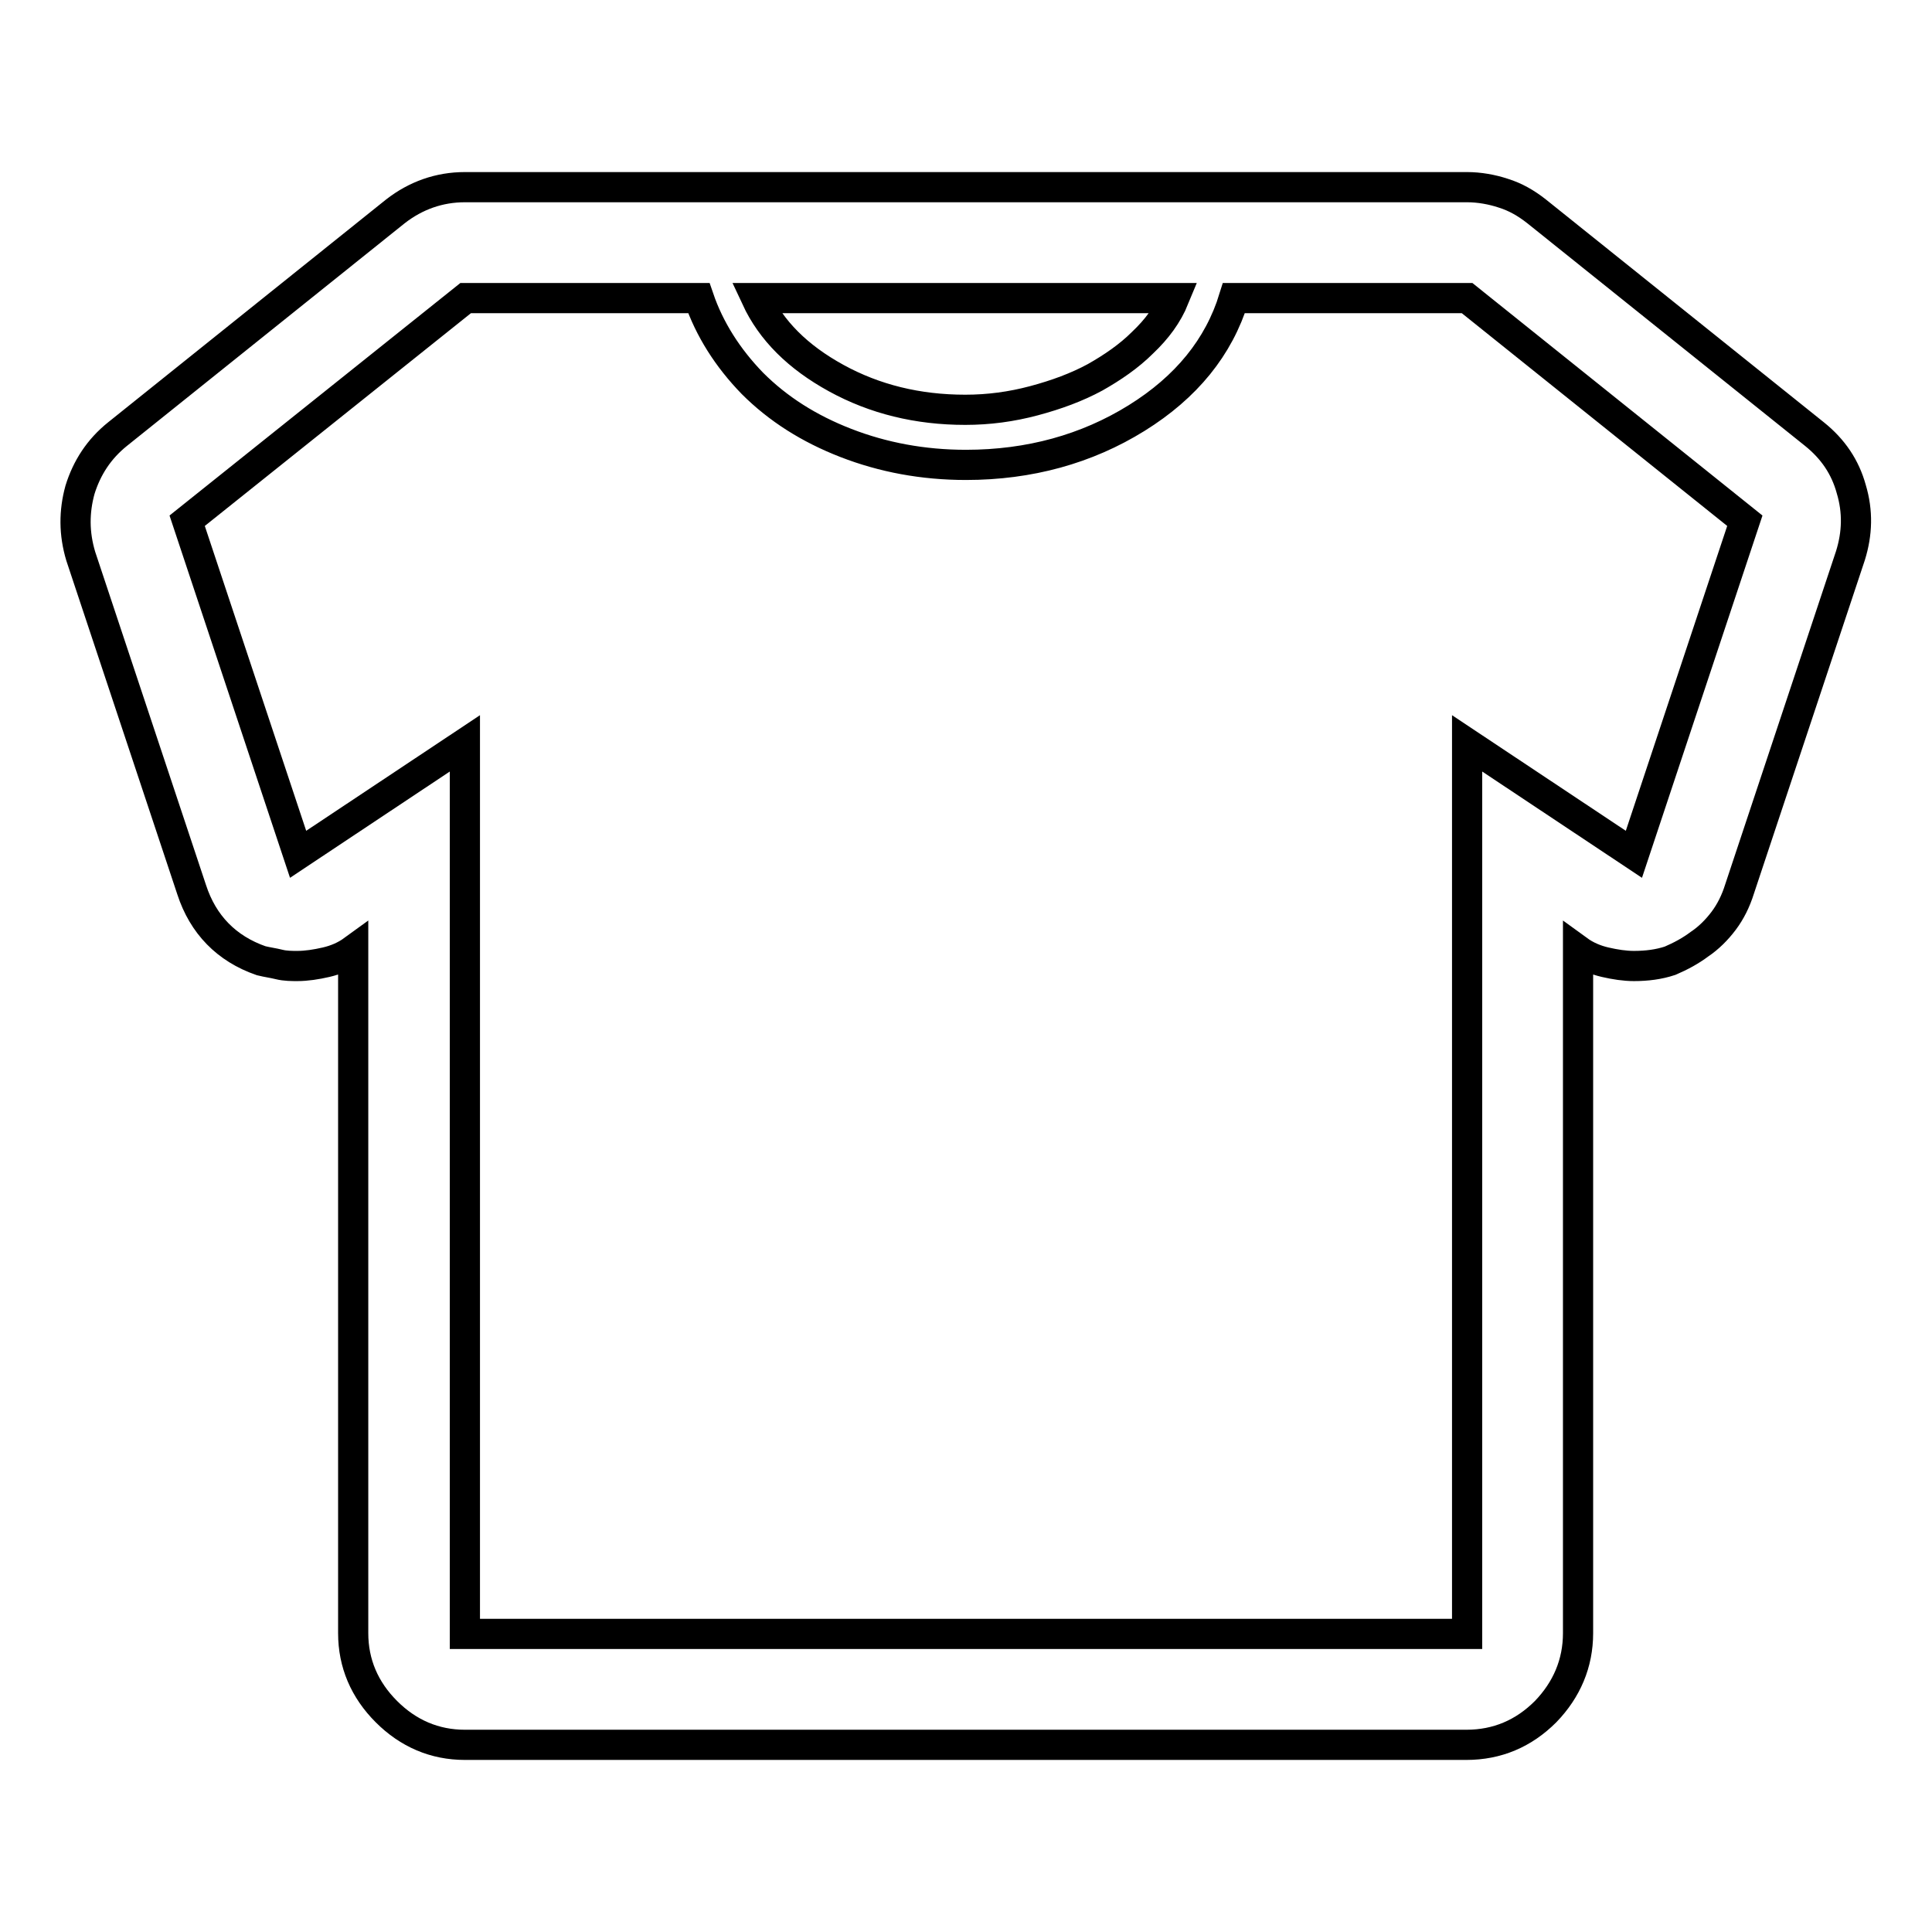 <?xml version="1.0" encoding="utf-8"?>
<!-- Svg Vector Icons : http://www.onlinewebfonts.com/icon -->
<!DOCTYPE svg PUBLIC "-//W3C//DTD SVG 1.1//EN" "http://www.w3.org/Graphics/SVG/1.1/DTD/svg11.dtd">
<svg version="1.1" xmlns="http://www.w3.org/2000/svg" xmlns:xlink="http://www.w3.org/1999/xlink" x="0px" y="0px" viewBox="0 0 256 256" enable-background="new 0 0 256 256" xml:space="preserve">
<g> <path stroke-width="4" fill-opacity="0" stroke="#000000"  d="M240.4,57.5L203.6,28c-1.4-1.1-2.8-1.9-4.4-2.4c-1.5-0.5-3.2-0.8-4.8-0.8H61.6c-3.4,0-6.5,1.1-9.2,3.2 L15.6,57.5c-2.5,2-4.1,4.5-5,7.4c-0.8,2.9-0.8,5.8,0.1,8.8l14.7,44.2c1.5,4.6,4.6,7.8,9.2,9.4c0.8,0.2,1.6,0.3,2.4,0.5 c0.8,0.2,1.7,0.2,2.4,0.2c1.2,0,2.5-0.2,3.8-0.5c1.3-0.3,2.5-0.8,3.6-1.6v90.5c0,4,1.5,7.5,4.4,10.4s6.4,4.4,10.4,4.4h132.7 c4.1,0,7.6-1.5,10.5-4.4c2.8-2.9,4.3-6.4,4.3-10.4v-90.5c1.1,0.8,2.3,1.3,3.6,1.6c1.3,0.3,2.6,0.5,3.8,0.5c1.7,0,3.3-0.2,4.8-0.7 c1.4-0.6,2.7-1.3,3.9-2.2c1.2-0.8,2.3-1.9,3.2-3.1c0.9-1.2,1.6-2.6,2.1-4.2l14.7-44.2c0.9-2.9,1-5.8,0.1-8.8 C244.5,61.9,242.9,59.5,240.4,57.5L240.4,57.5z M155.6,39.5c-0.9,2.2-2.3,4.1-4.2,5.9c-1.8,1.8-4,3.3-6.3,4.6 c-2.4,1.3-5.1,2.3-8.1,3.1c-3,0.8-6,1.2-9.1,1.2c-6.3,0-12-1.4-17.1-4.2c-5.1-2.8-8.6-6.3-10.6-10.6L155.6,39.5L155.6,39.5z  M216.5,113.2l-22.1-14.7v118H61.6v-118l-22.1,14.7L24.8,69l36.9-29.5h30.9c1.4,4.1,3.8,7.9,7.1,11.3c3.4,3.4,7.5,6,12.4,7.9 c4.9,1.9,10.2,2.9,15.9,2.9c8.4,0,16-2.1,22.6-6.2c6.6-4.1,10.9-9.4,12.9-15.9h30.9L231.2,69L216.5,113.2z"/></g>
</svg>